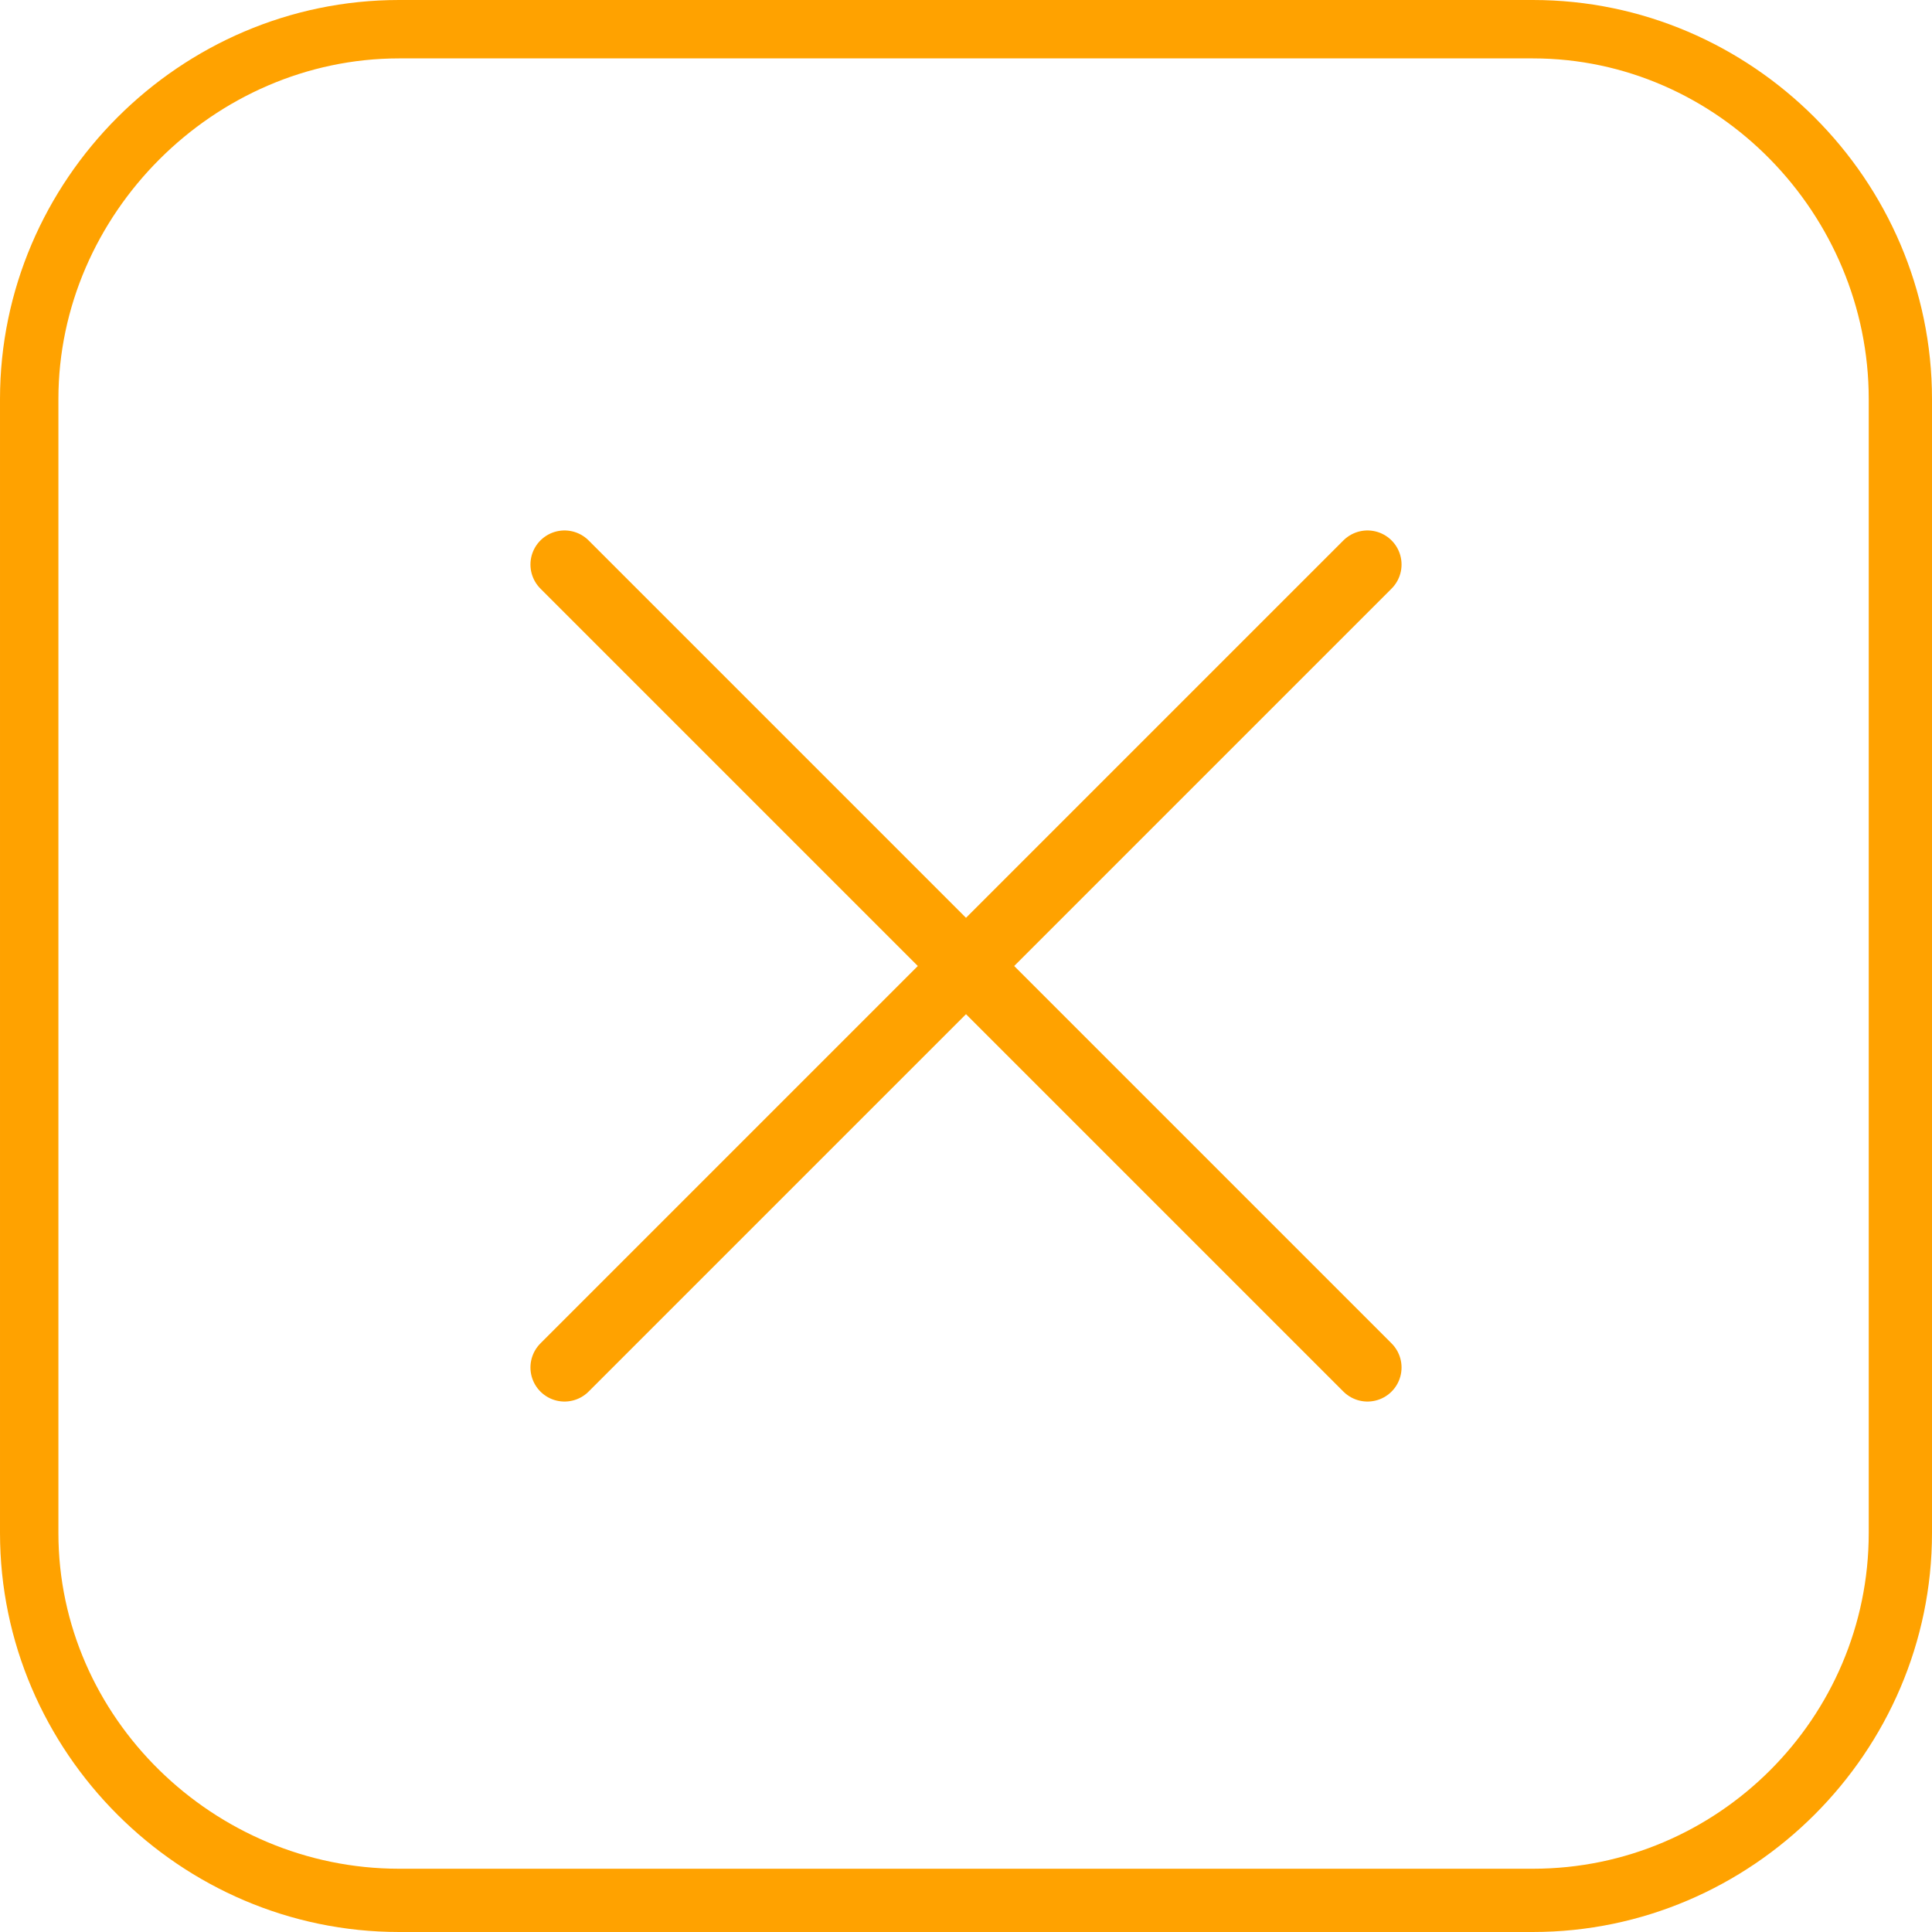 <?xml version="1.0" encoding="UTF-8"?> <svg xmlns="http://www.w3.org/2000/svg" xmlns:xlink="http://www.w3.org/1999/xlink" xmlns:xodm="http://www.corel.com/coreldraw/odm/2003" xml:space="preserve" width="415px" height="415px" version="1.1" style="shape-rendering:geometricPrecision; text-rendering:geometricPrecision; image-rendering:optimizeQuality; fill-rule:evenodd; clip-rule:evenodd" viewBox="0 0 3.97 3.97"> <defs> <style type="text/css"> .str0 {stroke:#FFA200;stroke-width:0.14;stroke-linecap:round;stroke-miterlimit:22.926} .fil1 {fill:none} .fil0 {fill:#FFA200;fill-rule:nonzero} </style> </defs> <g id="Слой_x0020_1">  <path class="fil0" d="M3.97 0.82l0 2.33c0,0.45 -0.37,0.82 -0.82,0.82l-2.33 0c-0.45,0 -0.82,-0.37 -0.82,-0.82l0 -2.33c0,-0.45 0.37,-0.82 0.82,-0.82l2.33 0c0.45,0 0.82,0.37 0.82,0.82zm-0.13 0c0,-0.38 -0.31,-0.7 -0.69,-0.7l-2.33 0c-0.38,0 -0.7,0.32 -0.7,0.7l0 2.33c0,0.38 0.32,0.69 0.7,0.69l2.33 0c0.38,0 0.69,-0.31 0.69,-0.69l0 -2.33z"></path> <g id="_2326654382128"> <line class="fil1 str0" x1="1.16" y1="2.81" x2="2.81" y2="1.16"></line> <line class="fil1 str0" x1="2.81" y1="2.81" x2="1.16" y2="1.16"></line> </g> </g> </svg> 